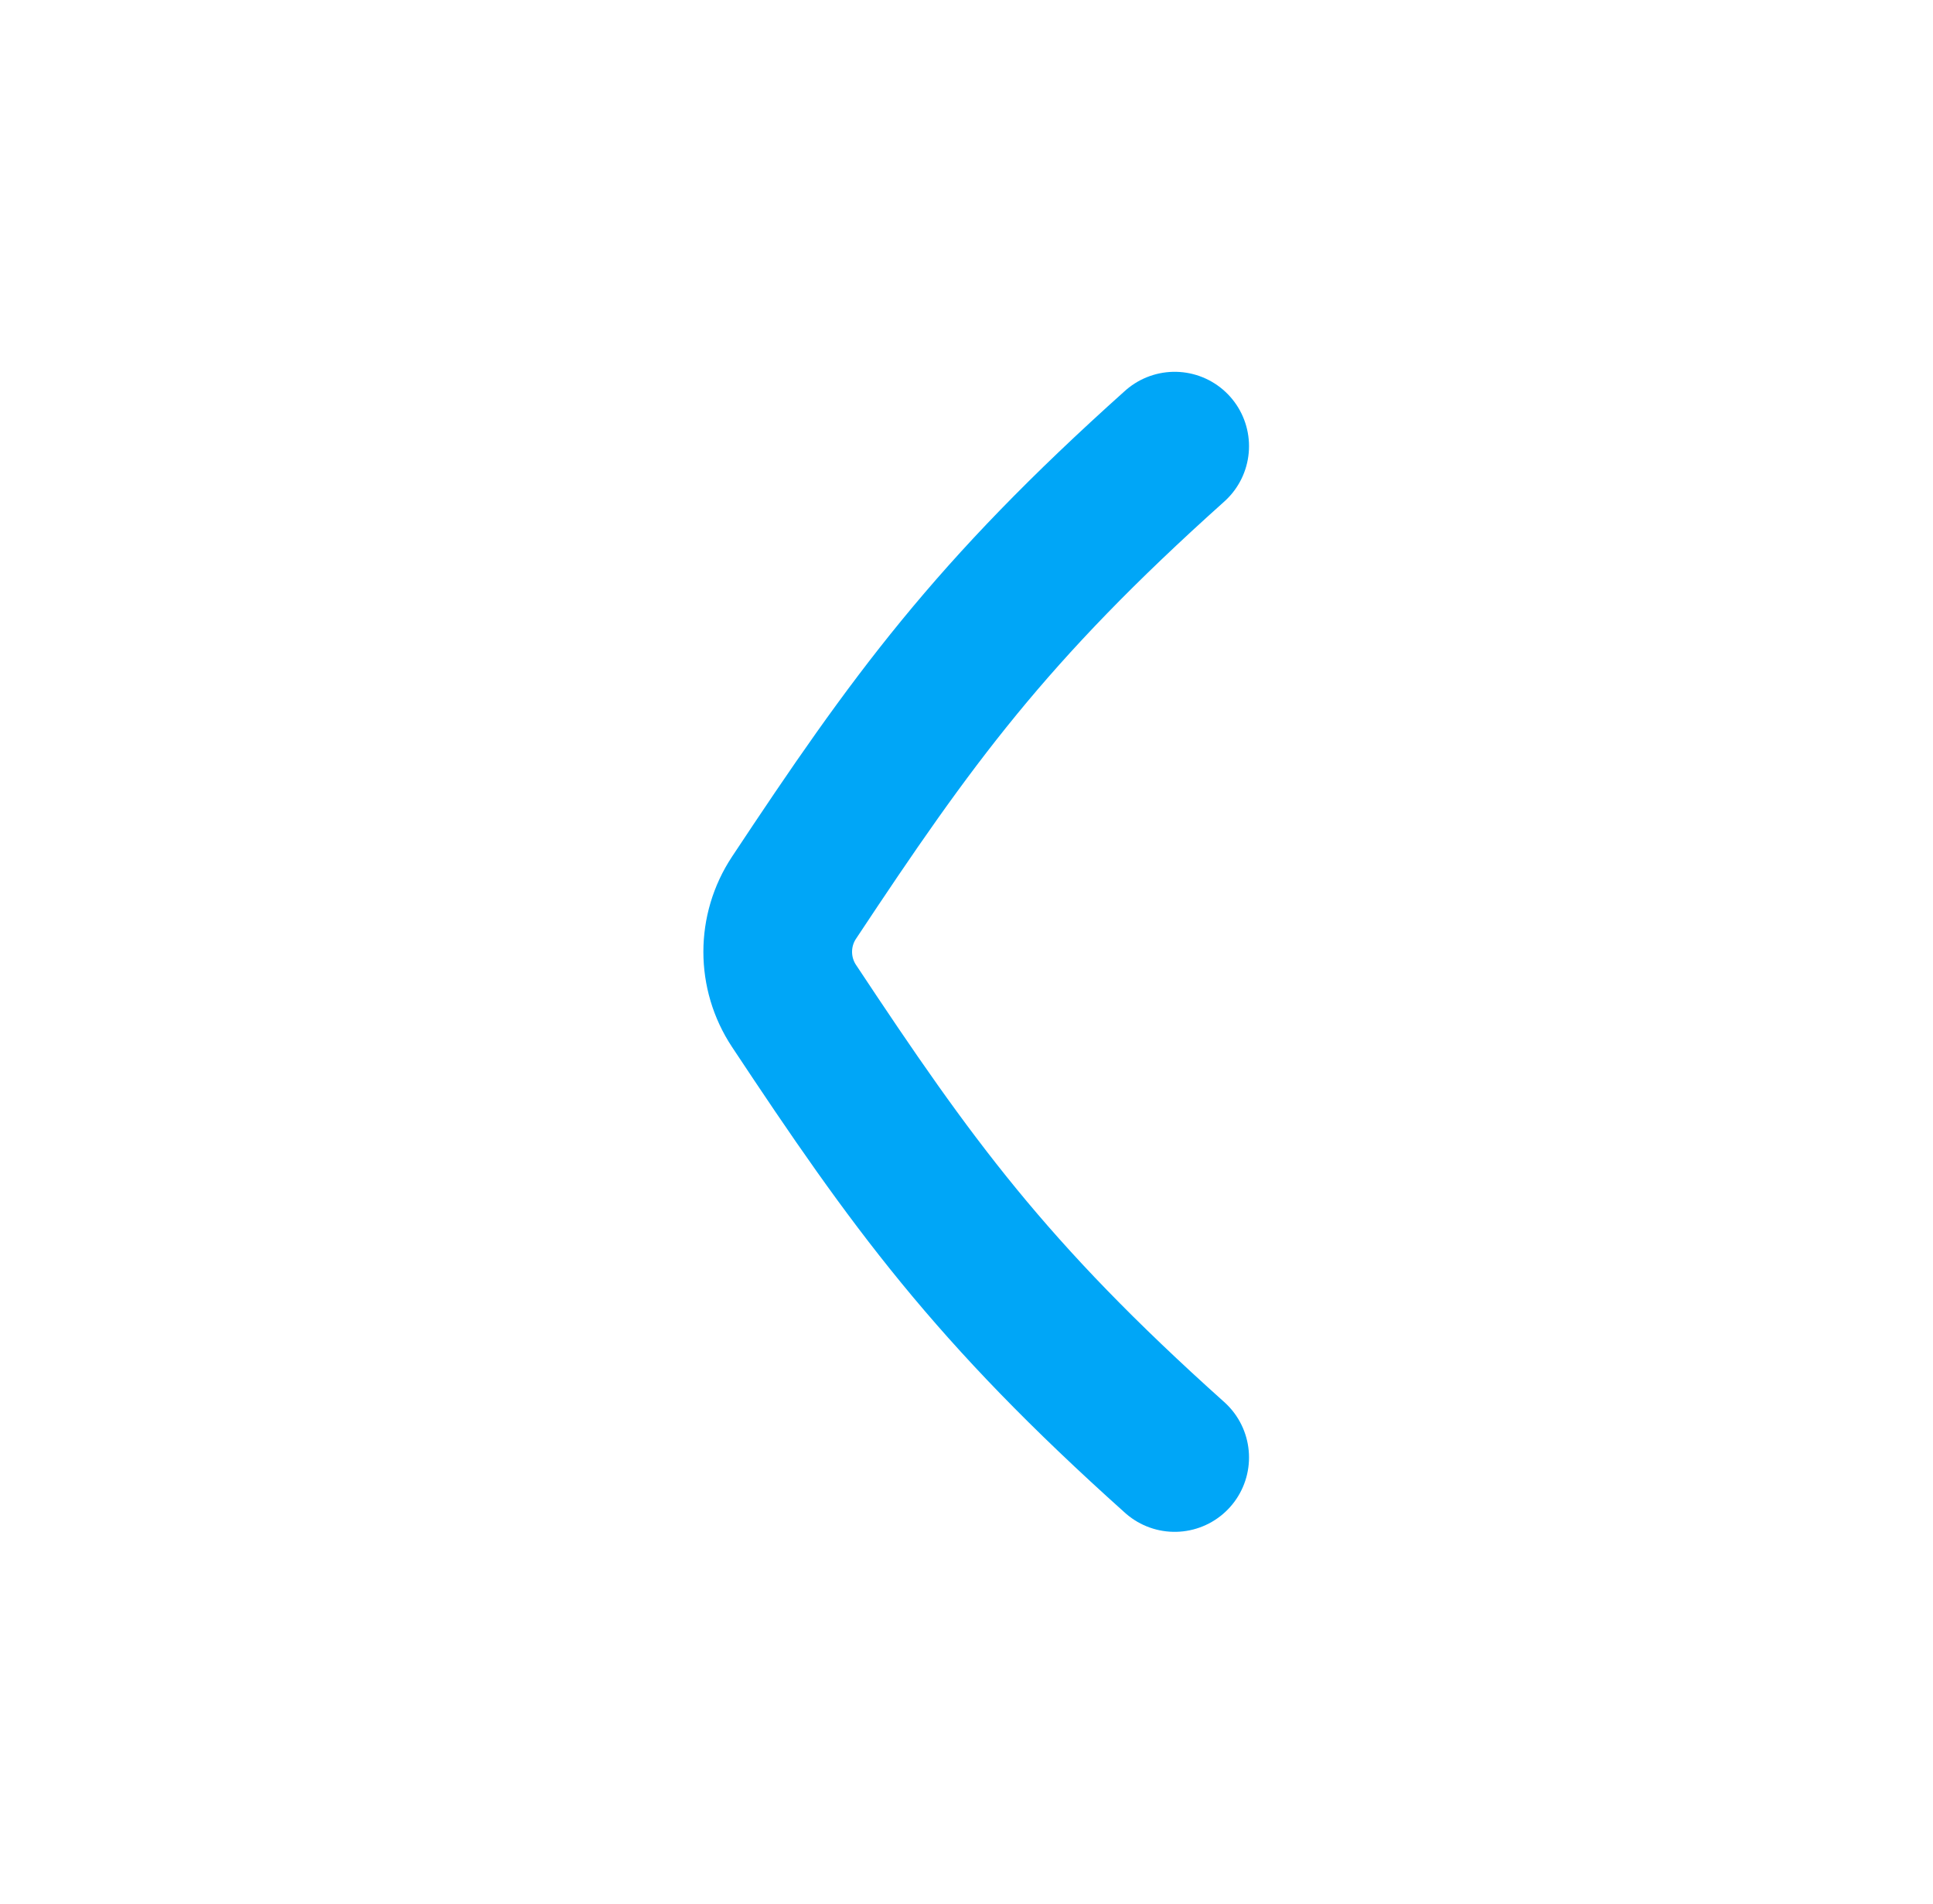 <?xml version="1.0" encoding="UTF-8"?> <svg xmlns="http://www.w3.org/2000/svg" width="65" height="64" viewBox="0 0 65 64" fill="none"><path d="M39.5 15C33.282 20.568 30.647 24.222 26.698 30.184C25.97 31.284 25.97 32.716 26.698 33.816C30.647 39.778 33.282 43.432 39.5 49" stroke="#00A6F7" stroke-width="5" stroke-linecap="round" stroke-linejoin="round"></path></svg> 